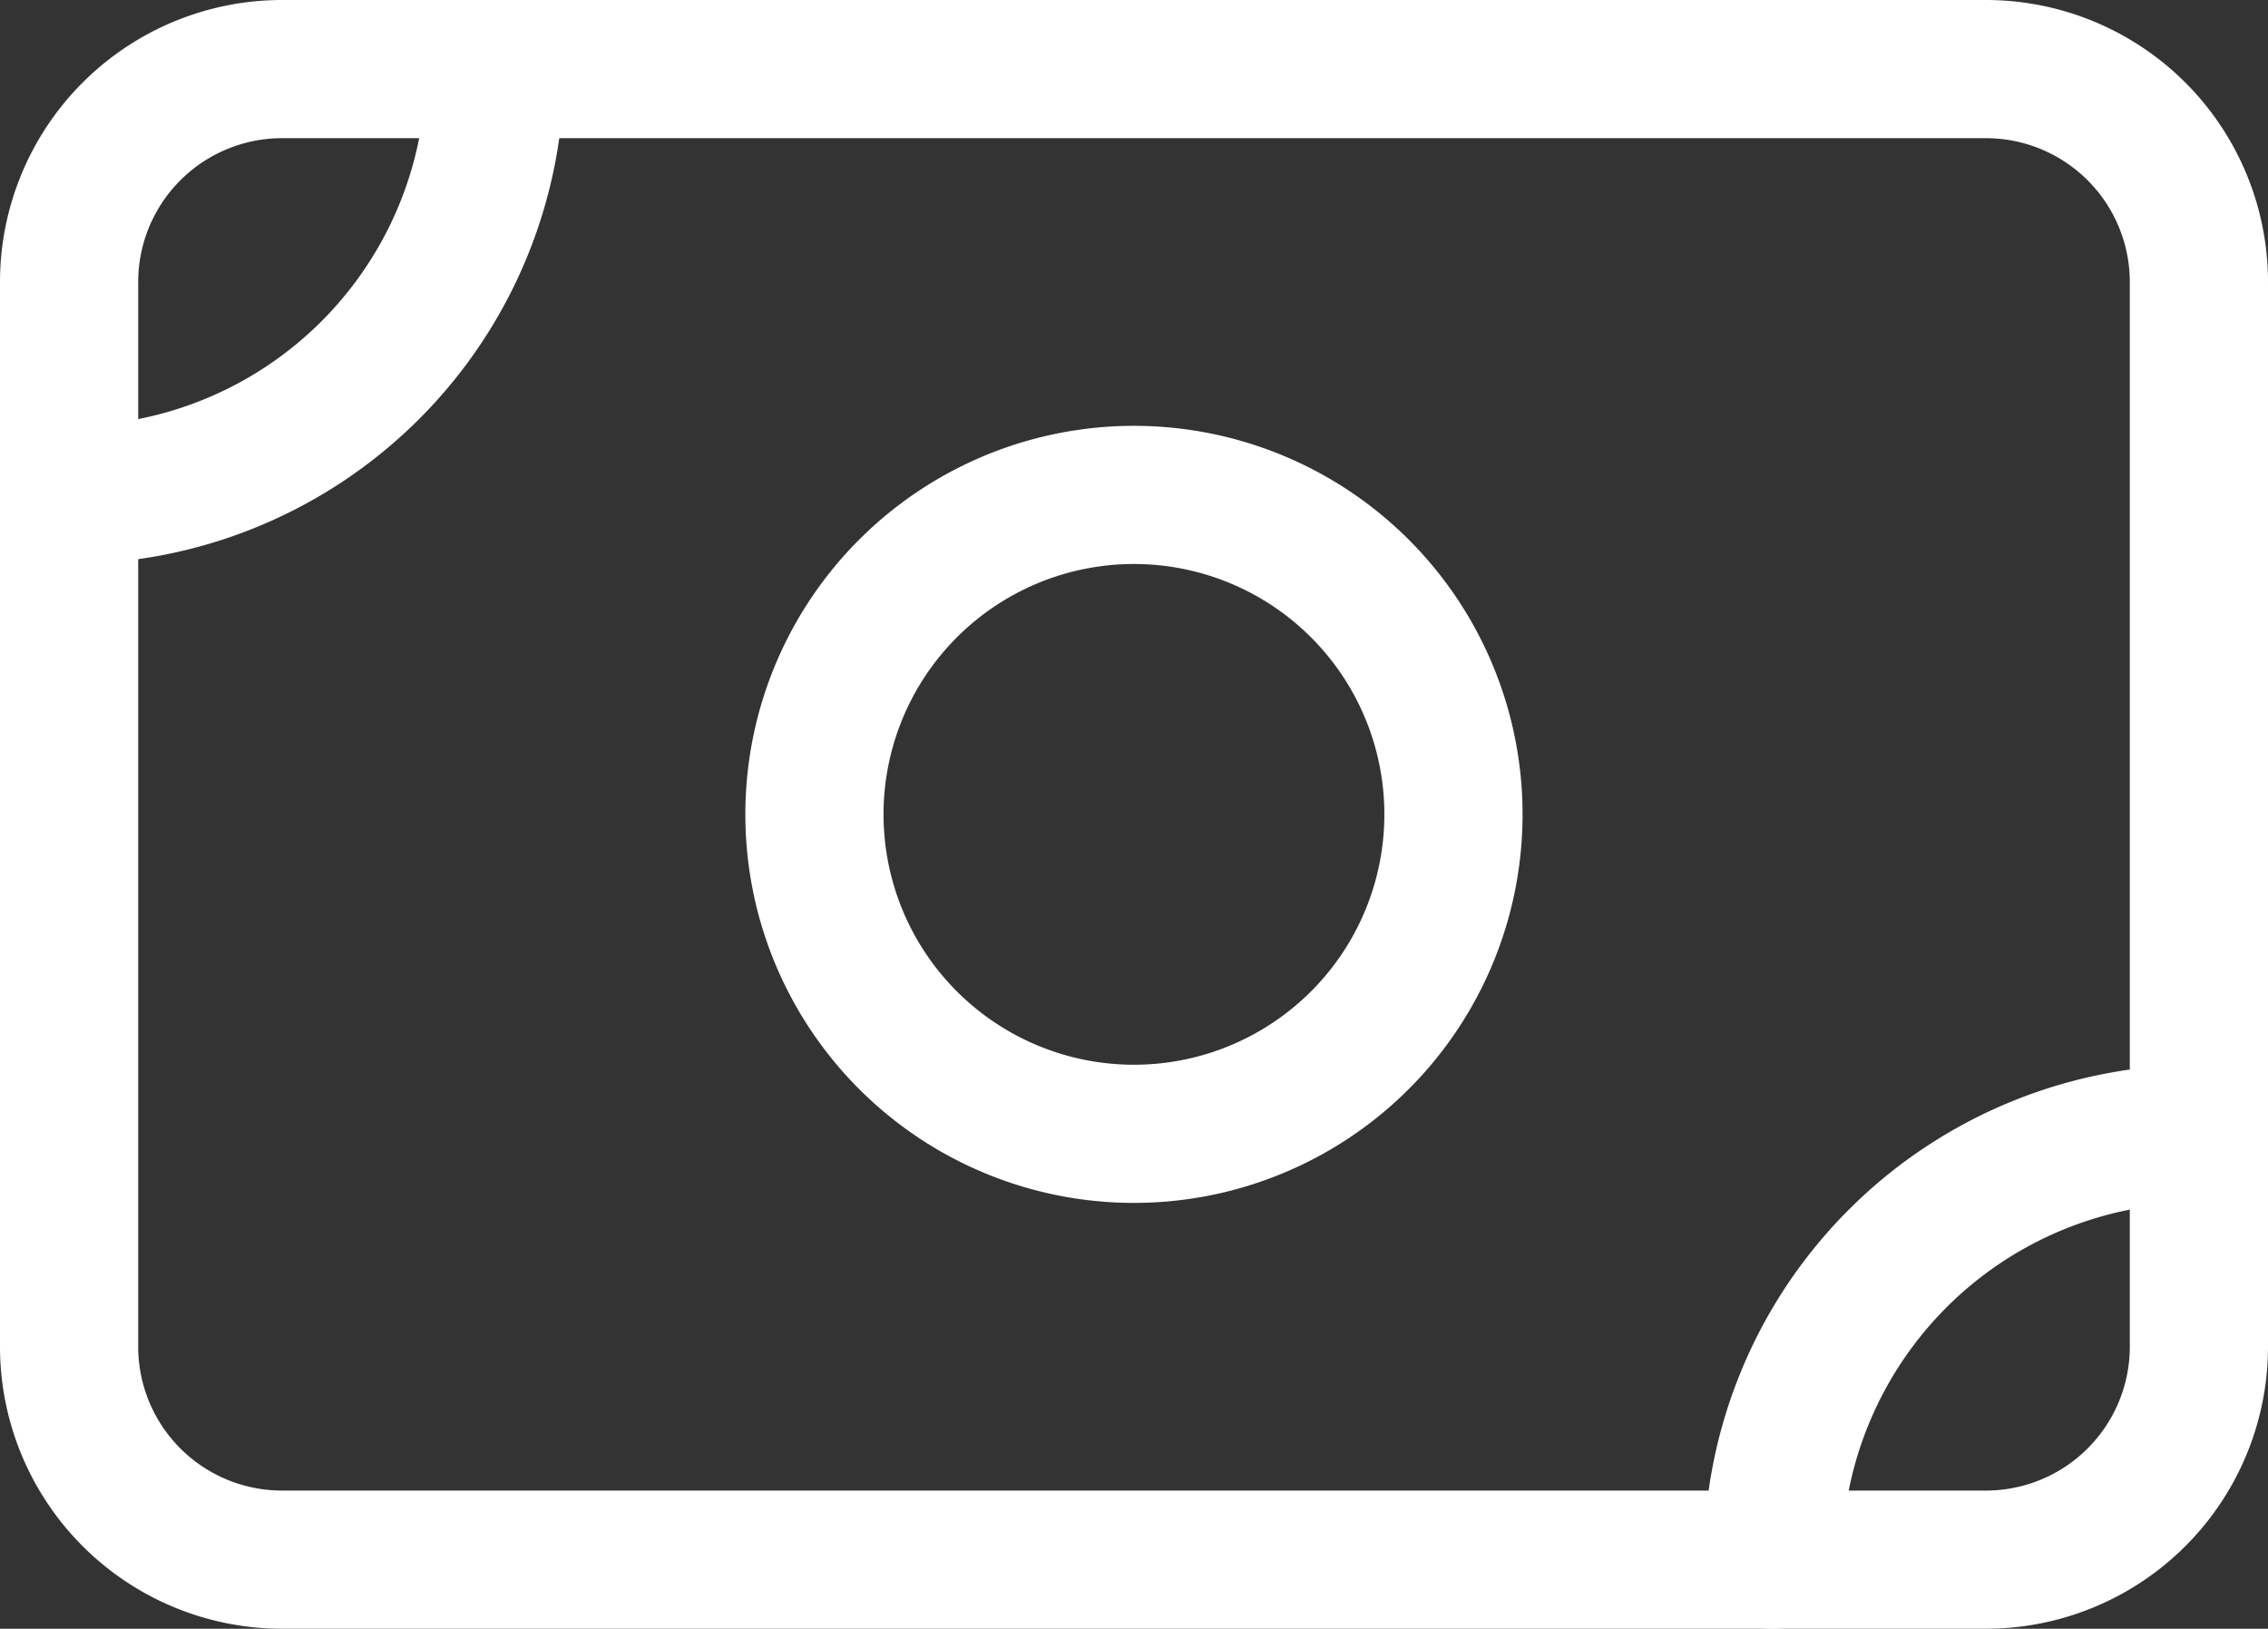 <svg xmlns="http://www.w3.org/2000/svg" width="24.617" height="17.682" viewBox="0 0 24.617 17.682">
  <rect x="0" y="0" width="24.617" height="17.682" fill="#333333" stroke="none"/>
  <g id="Icon_akar-money" data-name="Icon akar-money" transform="translate(0.75 0.75)">
    <path id="Path_1606" data-name="Path 1606" d="M3,9.812A2.312,2.312,0,0,1,5.312,7.5H23.805a2.312,2.312,0,0,1,2.312,2.312V21.37a2.312,2.312,0,0,1-2.312,2.312H5.312A2.312,2.312,0,0,1,3,21.37Z" transform="translate(-3 -7.5)" fill="none" stroke="#fff" stroke-linecap="round" stroke-linejoin="round" stroke-width="1.5"/>
    <path id="Path_1607" data-name="Path 1607" d="M20.435,16.968A3.468,3.468,0,1,1,16.968,13.5,3.468,3.468,0,0,1,20.435,16.968Z" transform="translate(-5.409 -8.877)" fill="none" stroke="#fff" stroke-linecap="round" stroke-linejoin="round" stroke-width="1.5"/>
    <path id="Path_1608" data-name="Path 1608" d="M3,12.123H3A4.623,4.623,0,0,0,7.623,7.5h0m13.87,16.182h0a4.623,4.623,0,0,1,4.623-4.623h0" transform="translate(-3 -7.5)" fill="none" stroke="#fff" stroke-linecap="round" stroke-linejoin="round" stroke-width="1.5"/>
  </g>
</svg>
